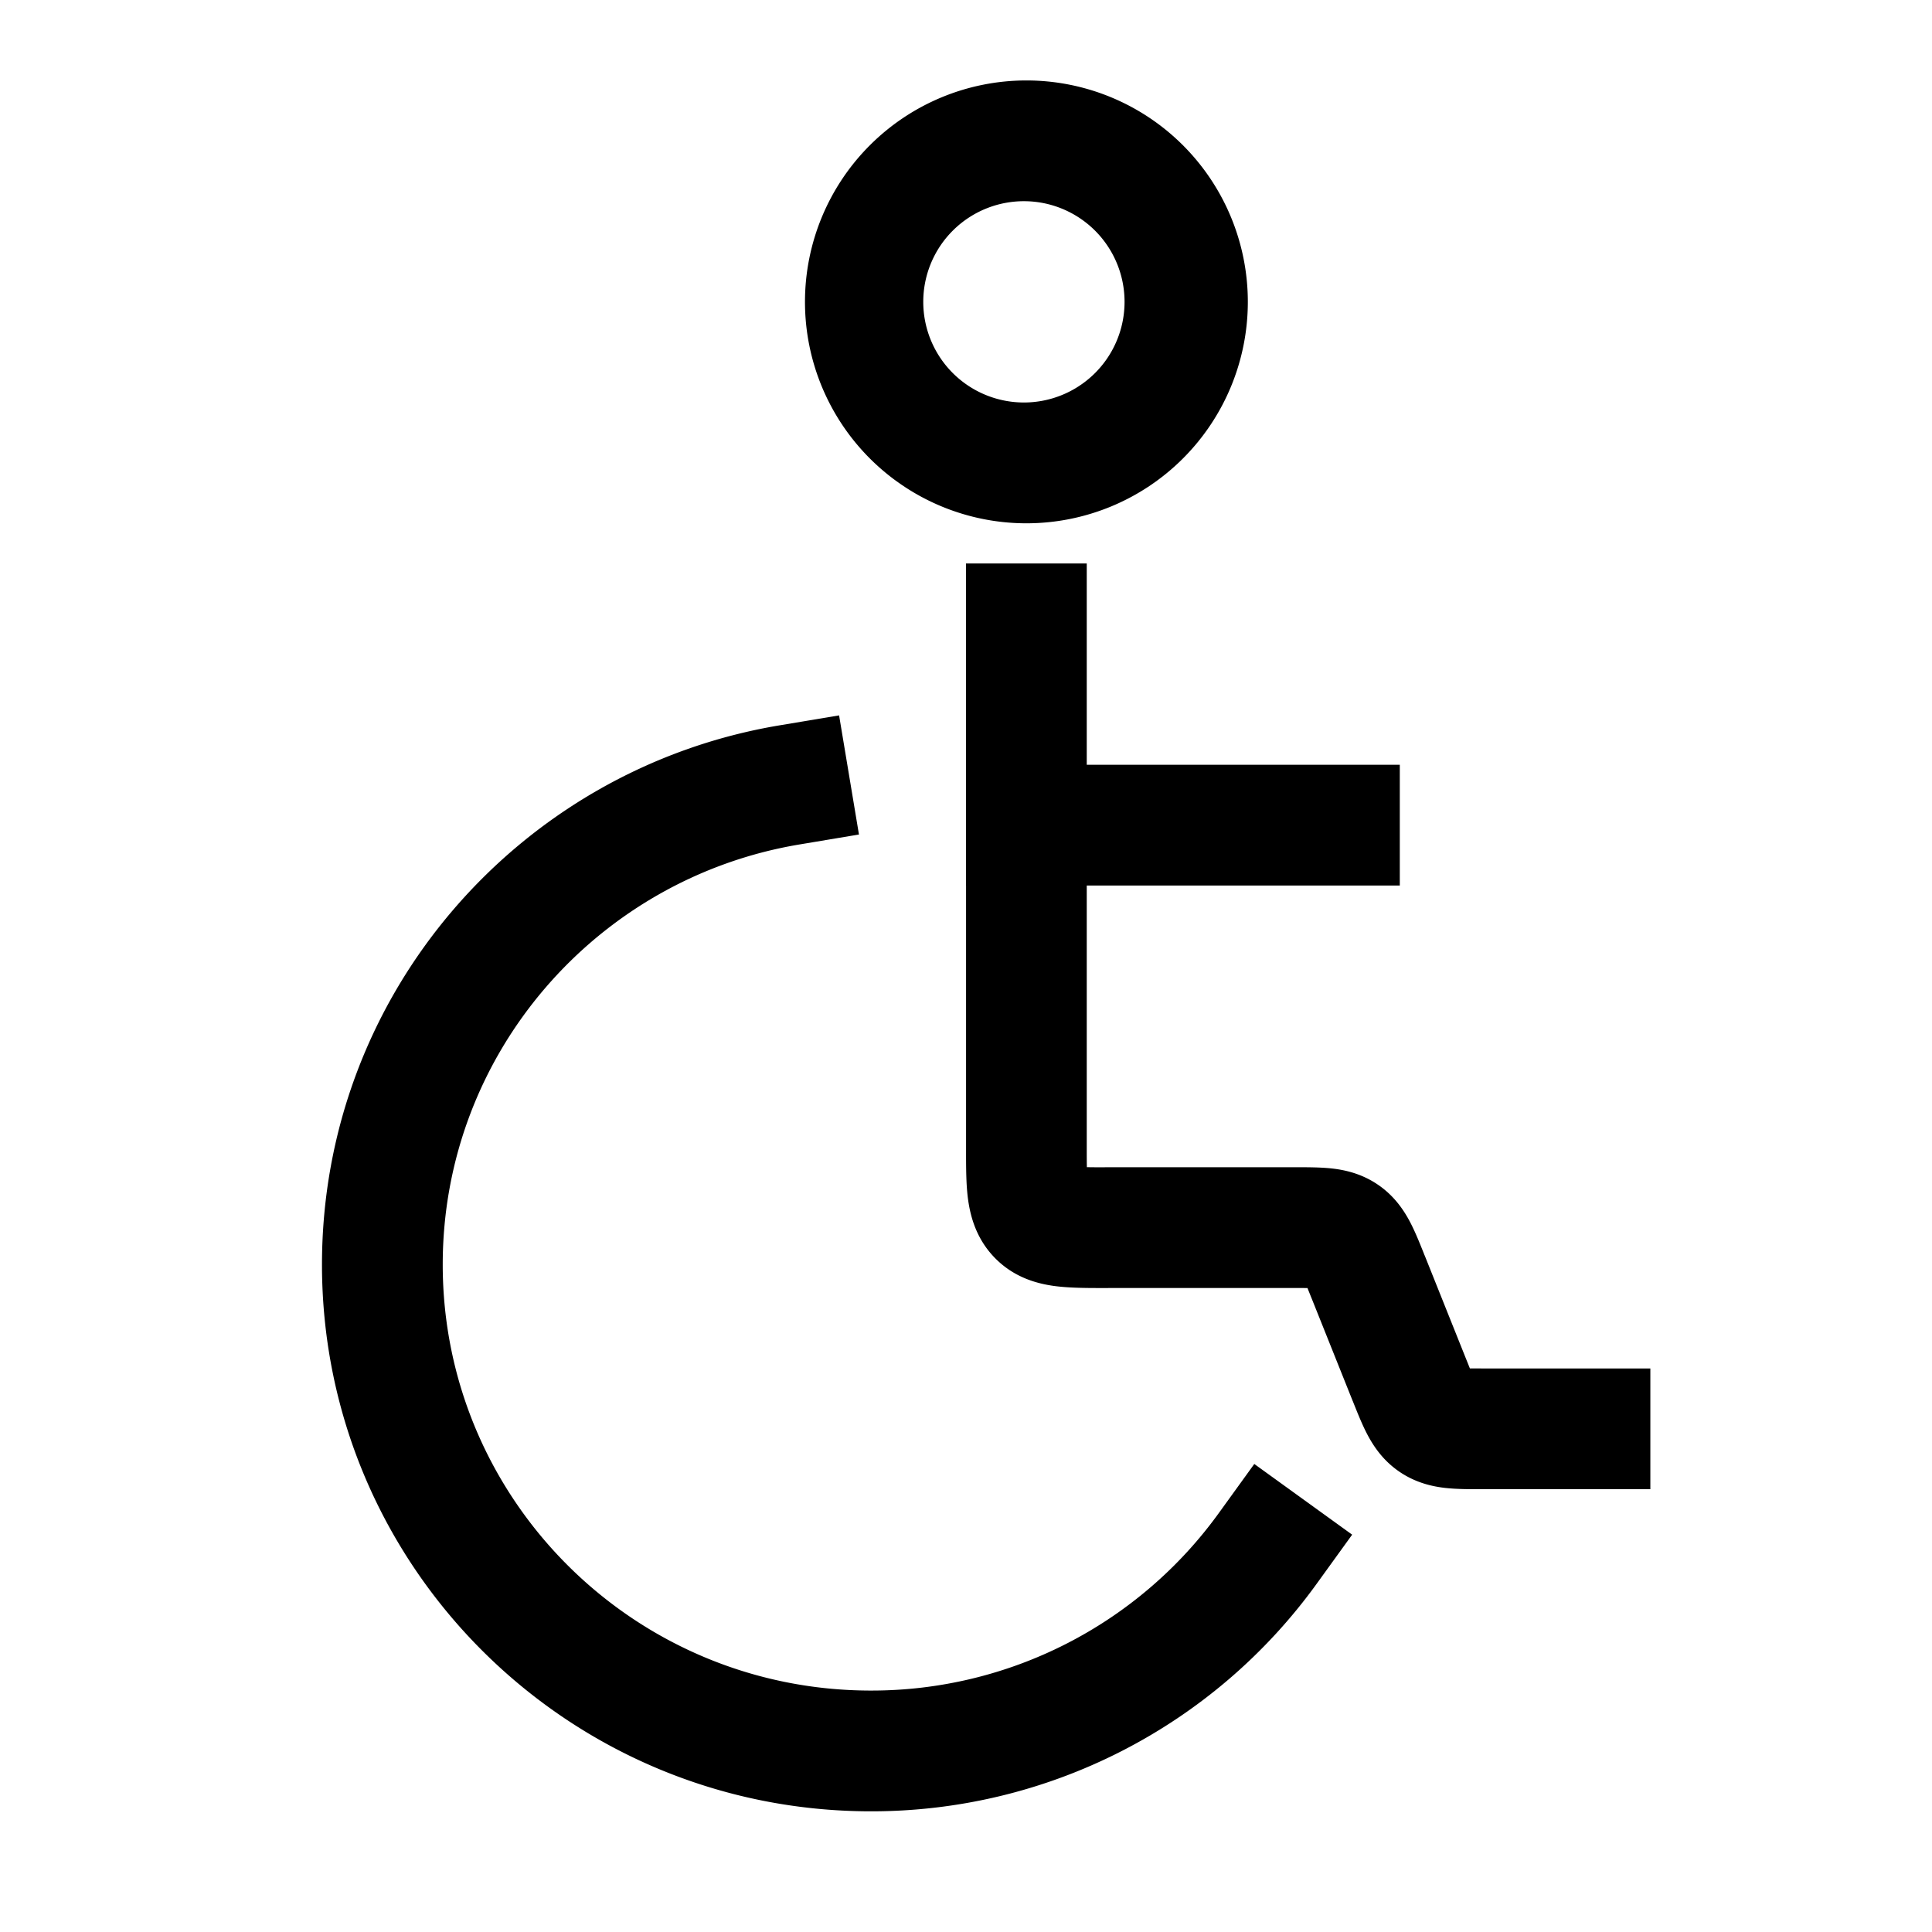 <svg xmlns="http://www.w3.org/2000/svg" width="32" height="32" viewBox="0 0 32 32"><path d="M18 9.333v5.333h-2V9.333h2zm-1 0a1 1 0 011 1V19c0 .16 0 .284.003.389.104-.036.215-.056.331-.056h3.131c.189 0 .402 0 .589.02.222.024.496.085.764.266s.426.413.531.61c.088.165.167.364.237.539a.288.288 0 00.013.031l.663 1.657.084.209.225.001h1.764a1 1 0 010 2h-1.798c-.189 0-.402 0-.589-.02-.222-.024-.496-.085-.764-.266s-.426-.413-.531-.61c-.088-.165-.167-.364-.237-.539a.288.288 0 00-.013-.031l-.663-1.657a32.833 32.833 0 01-.084-.209l-.225-.001h-3.097a.997.997 0 01-.707-.293 1 1 0 01-1.138-.195c-.314-.314-.415-.688-.455-.98-.034-.25-.033-.545-.033-.819v-8.713a1 1 0 011-1zm4.656 12.001l-.225-.001h-1v-2h1.034c.189 0 .402 0 .589.02.222.024.496.085.764.266s.426.413.531.61c.088.165.167.364.237.539a.288.288 0 00.013.031l.663 1.657.084.209.225.001h2.764v2h-2.798c-.189 0-.402 0-.589-.02-.222-.024-.496-.085-.764-.266s-.426-.413-.531-.61c-.088-.165-.167-.364-.237-.539a.288.288 0 00-.013-.031l-.663-1.657a32.833 32.833 0 01-.084-.209zM17 18a1 1 0 011 1c0 .132 0 .239.002.332.093.002.2.002.332.002a1 1 0 010 2h-.046c-.274 0-.569 0-.819-.033-.292-.039-.666-.14-.98-.455s-.415-.688-.455-.98c-.034-.25-.033-.545-.033-.819v-.046a1 1 0 011-1zm-1-5.333h7.185v2H16v-2zM13.333 5a3.667 3.667 0 117.335 0 3.667 3.667 0 01-7.335 0zM17 3.333a1.667 1.667 0 100 3.333 1.667 1.667 0 000-3.333zm-2.772 10.489l-.986.165c-3.357.561-5.909 3.466-5.909 6.958 0 3.893 3.171 7.056 7.093 7.056a7.092 7.092 0 005.763-2.942l.586-.811 1.621 1.171-.586.811a9.093 9.093 0 01-7.384 3.771c-5.018 0-9.093-4.05-9.093-9.056 0-4.492 3.281-8.213 7.579-8.931l.986-.165.329 1.973z"/></svg>